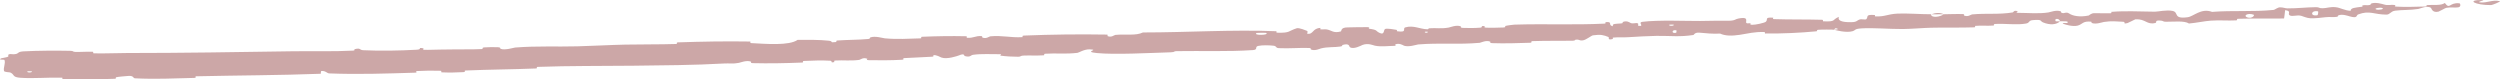 <?xml version="1.0" encoding="UTF-8"?> <svg xmlns="http://www.w3.org/2000/svg" viewBox="0 0 77.006 2.446" fill="none"><path d="M0.728 1.582C1.159 1.558 1.725 1.557 2.155 1.565C2.29 1.567 2.222 1.596 2.316 1.599C2.498 1.604 2.667 1.587 2.847 1.594C2.907 1.597 2.834 1.641 2.896 1.643C3.239 1.652 3.562 1.633 3.909 1.633C5.618 1.633 7.297 1.605 9.027 1.579C9.597 1.571 10.291 1.591 10.879 1.559C10.948 1.555 10.906 1.519 10.919 1.516C11.123 1.464 11.056 1.54 11.191 1.547C11.723 1.572 12.314 1.56 12.825 1.532C13.043 1.521 12.823 1.453 13.043 1.488C13.058 1.491 13.004 1.531 13.064 1.534C13.199 1.54 13.456 1.526 13.561 1.527C13.763 1.527 13.797 1.526 13.988 1.522C14.249 1.516 14.561 1.527 14.841 1.511C14.901 1.508 14.82 1.469 14.916 1.46C15.011 1.451 15.264 1.448 15.349 1.455C15.435 1.462 15.399 1.495 15.415 1.501C15.54 1.559 15.831 1.467 15.868 1.464C16.553 1.411 17.143 1.444 17.787 1.427C18.275 1.414 18.798 1.384 19.263 1.374C19.817 1.363 20.287 1.372 20.825 1.355C20.882 1.353 20.814 1.307 20.884 1.305C21.621 1.28 22.353 1.267 23.088 1.279C23.162 1.281 23.068 1.324 23.141 1.328C23.593 1.351 24.307 1.414 24.57 1.227C24.875 1.226 25.246 1.223 25.52 1.253C25.696 1.271 25.526 1.321 25.742 1.296C25.791 1.291 25.726 1.253 25.799 1.247C26.107 1.225 26.443 1.229 26.747 1.201C26.809 1.195 26.791 1.16 26.808 1.153C26.954 1.098 27.202 1.177 27.256 1.181C27.665 1.217 27.962 1.191 28.342 1.182C28.43 1.18 28.324 1.136 28.409 1.132C28.848 1.114 29.304 1.106 29.735 1.116C29.831 1.118 29.744 1.161 29.79 1.164C29.992 1.178 30.035 1.1 30.229 1.112C30.27 1.114 30.248 1.149 30.255 1.153C30.373 1.209 30.472 1.122 30.502 1.119C30.88 1.084 31.125 1.166 31.491 1.144C31.534 1.141 31.434 1.1 31.557 1.095C32.377 1.062 33.245 1.051 34.058 1.065C34.184 1.067 34.095 1.103 34.103 1.107C34.234 1.167 34.316 1.079 34.357 1.075C34.681 1.044 34.986 1.107 35.204 1C36.58 1 37.947 0.907 39.313 0.962C39.33 0.963 39.301 1.006 39.335 1.007C39.752 1.019 39.671 0.956 39.944 0.87C40.013 0.848 40.227 0.938 40.246 0.945C40.314 0.969 40.246 1.033 40.268 1.038C40.458 1.072 40.422 0.867 40.676 0.86C40.684 0.861 40.652 0.899 40.673 0.903C40.74 0.913 40.805 0.896 40.871 0.907C41.02 0.934 41.076 1.032 41.301 0.968C41.33 0.96 41.283 0.844 41.51 0.844C41.601 0.844 42.002 0.831 42.114 0.836C42.227 0.841 42.151 0.88 42.159 0.882C42.462 0.924 42.348 0.947 42.502 1.017C42.655 1.087 42.609 0.913 42.67 0.891C42.731 0.87 42.954 0.906 43.009 0.918C43.064 0.931 42.996 0.957 43.045 0.964C43.367 1.008 43.184 0.873 43.289 0.843C43.536 0.77 43.734 0.895 43.963 0.902C44.025 0.904 43.973 0.876 44.028 0.871C44.246 0.855 44.378 0.892 44.625 0.849C44.665 0.842 44.864 0.758 44.995 0.812C45.014 0.82 44.962 0.854 45.055 0.859C45.194 0.866 45.445 0.866 45.593 0.852C45.703 0.841 45.576 0.791 45.715 0.804C45.776 0.81 45.663 0.844 45.779 0.852C45.895 0.86 46.189 0.851 46.301 0.847C46.412 0.843 46.35 0.804 46.359 0.802C46.413 0.784 46.628 0.759 46.646 0.759C47.602 0.729 48.486 0.774 49.416 0.728C49.489 0.724 49.44 0.683 49.451 0.682C49.701 0.657 49.506 0.776 49.682 0.809C49.654 0.723 49.758 0.736 49.934 0.722C50.019 0.715 49.972 0.683 49.979 0.68C50.104 0.625 50.193 0.689 50.216 0.702C50.301 0.749 50.39 0.688 50.448 0.72C50.505 0.751 50.376 0.803 50.545 0.798C50.591 0.766 50.464 0.688 50.592 0.672C51.075 0.61 51.98 0.65 52.369 0.646C52.758 0.643 52.883 0.634 53.11 0.639C53.519 0.649 53.368 0.592 53.621 0.558C53.875 0.524 53.755 0.675 53.792 0.706C53.829 0.737 53.867 0.703 53.913 0.72C53.958 0.736 53.862 0.76 53.967 0.764C54.072 0.768 54.357 0.704 54.393 0.669C54.47 0.597 54.339 0.526 54.617 0.545C54.633 0.546 54.582 0.587 54.643 0.589C55.129 0.606 55.633 0.595 56.118 0.609C56.185 0.611 56.127 0.656 56.166 0.657C56.57 0.675 56.424 0.605 56.643 0.519C56.596 0.628 56.72 0.69 57.027 0.683C57.211 0.679 57.178 0.632 57.296 0.596C57.332 0.585 57.463 0.614 57.486 0.591C57.562 0.517 57.437 0.439 57.754 0.463C57.768 0.464 57.725 0.505 57.773 0.506C58.083 0.514 58.118 0.437 58.452 0.419C58.715 0.405 59.182 0.44 59.481 0.439C59.478 0.561 59.76 0.526 59.872 0.439C60.066 0.437 60.275 0.427 60.463 0.434C60.528 0.436 60.486 0.472 60.494 0.476C60.621 0.532 60.703 0.449 60.744 0.444C61.197 0.402 61.569 0.454 62 0.382C62.015 0.38 62.038 0.295 62.155 0.353C62.163 0.357 62.021 0.399 62.225 0.397C62.428 0.395 62.813 0.43 63.095 0.383C63.163 0.372 63.335 0.299 63.475 0.349C63.493 0.356 63.474 0.381 63.501 0.393C63.588 0.434 63.633 0.348 63.737 0.417C63.84 0.487 64.052 0.536 64.336 0.478C64.346 0.477 64.411 0.408 64.501 0.406C64.644 0.404 64.848 0.413 64.997 0.409C65.069 0.407 65.022 0.366 65.034 0.365C65.515 0.329 65.858 0.357 66.374 0.36C66.469 0.361 66.739 0.297 66.923 0.337C67.125 0.381 66.924 0.592 67.384 0.531C67.57 0.507 67.799 0.24 68.137 0.366C68.785 0.316 69.388 0.37 70.037 0.305C70.066 0.302 70.157 0.227 70.226 0.226C70.328 0.225 70.385 0.257 70.458 0.258C70.764 0.26 71.043 0.224 71.338 0.221C71.449 0.219 71.411 0.256 71.545 0.254C71.678 0.252 71.766 0.204 71.947 0.222C72.084 0.235 72.223 0.326 72.404 0.333C72.409 0.239 72.534 0.238 72.754 0.207C72.796 0.201 72.75 0.17 72.77 0.166C72.851 0.147 72.928 0.172 73.005 0.151C73.024 0.146 73.024 0.115 73.039 0.109C73.169 0.058 73.388 0.125 73.425 0.136C73.569 0.18 73.635 0.137 73.744 0.152C73.854 0.168 73.691 0.196 73.819 0.204C74.084 0.221 74.423 0.207 74.692 0.201C74.799 0.199 74.725 0.158 74.74 0.157C74.961 0.14 75.186 0.18 75.307 0.092C75.466 0.307 75.44 0.067 75.757 0.102C75.782 0.105 75.817 0.208 75.721 0.226C75.626 0.244 75.48 0.215 75.348 0.242C75.317 0.249 75.139 0.351 75.115 0.357C74.923 0.408 74.892 0.254 74.882 0.245C74.764 0.157 74.546 0.267 74.489 0.276C74.224 0.316 73.998 0.3 73.777 0.329C73.633 0.348 73.621 0.45 73.507 0.45C73.128 0.45 72.992 0.311 72.638 0.444C72.563 0.472 72.641 0.581 72.365 0.501C72.348 0.496 72.142 0.421 72.026 0.475C72.011 0.481 72.012 0.514 71.993 0.517C71.863 0.538 71.775 0.514 71.633 0.53C71.492 0.546 71.321 0.569 71.158 0.562C71.06 0.558 70.933 0.501 70.886 0.488C70.753 0.449 70.613 0.522 70.529 0.473C70.445 0.423 70.605 0.341 70.387 0.313C70.382 0.397 70.365 0.484 70.355 0.569C69.88 0.578 69.412 0.563 68.935 0.579C68.876 0.581 68.938 0.625 68.875 0.628C68.608 0.642 68.374 0.616 68.097 0.636C67.883 0.652 67.649 0.706 67.425 0.724C67.285 0.631 66.954 0.672 66.712 0.67C66.627 0.669 66.632 0.643 66.571 0.636C66.343 0.611 66.452 0.693 66.39 0.708C66.124 0.772 66.097 0.581 65.782 0.594C65.765 0.594 65.564 0.702 65.536 0.709C65.358 0.755 65.505 0.674 65.393 0.67C65.189 0.661 65.047 0.64 64.808 0.676C64.739 0.687 64.573 0.755 64.436 0.71C64.418 0.703 64.427 0.669 64.413 0.668C64.152 0.641 64.148 0.748 64 0.788C63.853 0.828 63.622 0.76 63.574 0.74C63.451 0.689 63.667 0.715 63.674 0.709C63.75 0.643 63.583 0.658 63.455 0.656C63.434 0.552 63.255 0.563 63.322 0.654C63.33 0.664 63.429 0.652 63.455 0.656C63.345 0.762 63.149 0.78 62.93 0.69C62.827 0.647 62.922 0.593 62.614 0.62C62.474 0.632 62.53 0.703 62.407 0.725C62.126 0.777 61.758 0.72 61.467 0.738C61.361 0.745 61.465 0.781 61.393 0.787C61.202 0.803 61.032 0.778 60.84 0.798C60.823 0.8 60.866 0.84 60.807 0.842C60.353 0.858 59.958 0.842 59.484 0.854C59.255 0.859 58.847 0.893 58.61 0.894C58.199 0.897 57.692 0.851 57.342 0.874C57.113 0.889 57.164 0.929 57.067 0.96C56.879 1.019 56.542 0.931 56.496 0.917C56.495 0.916 56.692 0.901 56.586 0.883C56.524 0.84 56.498 0.916 56.496 0.917C56.467 0.908 56.073 0.909 55.995 0.918C55.953 0.924 55.977 0.962 55.955 0.964C55.43 1.013 54.904 1.037 54.369 1.032C54.36 1.032 54.373 0.988 54.351 0.987C54.041 0.975 53.845 1.034 53.591 1.072C53.337 1.111 53.135 1.105 52.983 1.034C52.79 1.049 52.514 1.023 52.355 1.007C52.196 0.991 52.176 1.076 52.162 1.078C51.728 1.143 51.475 1.101 51.023 1.105C50.808 1.107 50.382 1.131 50.15 1.146C49.967 1.158 49.855 1.141 49.686 1.158C49.663 1.161 49.688 1.198 49.681 1.2C49.493 1.25 49.581 1.155 49.542 1.139C49.399 1.083 49.311 1.053 49.069 1.088C49.014 1.096 48.854 1.233 48.753 1.244C48.621 1.257 48.67 1.208 48.531 1.223C48.52 1.224 48.523 1.254 48.437 1.255C48.04 1.259 47.607 1.253 47.195 1.267C47.139 1.269 47.212 1.314 47.131 1.317C46.749 1.332 46.33 1.341 45.958 1.329C45.866 1.326 45.923 1.292 45.902 1.283C45.779 1.227 45.608 1.317 45.579 1.319C44.899 1.378 44.376 1.314 43.682 1.369C43.645 1.372 43.356 1.471 43.224 1.396C43.215 1.391 43.085 1.314 42.973 1.372C42.966 1.376 43.047 1.415 42.907 1.414C42.767 1.414 42.543 1.447 42.35 1.407C42.289 1.394 42.143 1.318 41.964 1.386C41.952 1.391 41.676 1.543 41.573 1.446C41.557 1.43 41.571 1.324 41.356 1.384C41.315 1.395 41.391 1.417 41.282 1.434C41.116 1.461 40.894 1.439 40.69 1.491C40.654 1.5 40.504 1.576 40.381 1.525C40.361 1.517 40.397 1.48 40.332 1.478C40.025 1.467 39.704 1.499 39.392 1.483C39.282 1.477 39.337 1.419 39.221 1.407C39.106 1.394 38.874 1.386 38.754 1.415C38.634 1.444 38.768 1.531 38.588 1.543C37.805 1.595 37.027 1.562 36.244 1.575C36.128 1.576 36.225 1.606 36.054 1.611C35.424 1.63 34.335 1.689 33.786 1.634C33.346 1.59 33.897 1.534 33.561 1.52C33.399 1.514 33.227 1.624 33.188 1.628C32.808 1.672 32.541 1.632 32.199 1.655C32.128 1.66 32.199 1.701 32.138 1.704C31.932 1.717 31.715 1.704 31.518 1.712C31.43 1.716 31.447 1.748 31.366 1.748C31.171 1.747 30.999 1.738 30.809 1.713C30.791 1.71 30.907 1.667 30.763 1.669C30.53 1.673 30.24 1.65 29.973 1.688C29.894 1.699 29.893 1.774 29.72 1.727C29.684 1.717 29.728 1.626 29.531 1.709C29.497 1.723 29.166 1.836 29 1.773C28.956 1.756 28.844 1.686 28.749 1.7C28.736 1.702 28.789 1.741 28.709 1.747C28.431 1.767 28.138 1.77 27.851 1.79C27.775 1.796 27.89 1.834 27.776 1.841C27.462 1.86 27.07 1.859 26.763 1.854C26.65 1.852 26.727 1.816 26.718 1.812C26.585 1.755 26.508 1.839 26.465 1.845C26.192 1.881 25.983 1.848 25.731 1.864C25.662 1.869 25.712 1.907 25.698 1.911C25.556 1.948 25.661 1.875 25.57 1.87C25.314 1.855 25.031 1.865 24.774 1.877C24.679 1.881 24.786 1.924 24.702 1.927C24.2 1.948 23.677 1.957 23.187 1.945C23.094 1.943 23.151 1.906 23.132 1.899C22.998 1.846 22.806 1.928 22.761 1.936C22.559 1.974 22.479 1.945 22.3 1.956C21.423 2.007 20.34 2.015 19.512 2.024C18.433 2.036 17.595 2.024 16.566 2.06C16.501 2.062 16.568 2.107 16.512 2.109C15.785 2.139 15.068 2.14 14.339 2.172C14.279 2.174 14.367 2.216 14.271 2.222C14.074 2.234 13.824 2.238 13.625 2.229C13.527 2.225 13.657 2.183 13.559 2.18C13.331 2.172 13.087 2.175 12.853 2.188C12.754 2.194 12.905 2.235 12.776 2.239C11.895 2.266 11.029 2.296 10.138 2.261C10.076 2.259 10.02 2.169 9.891 2.189C9.882 2.215 9.883 2.245 9.88 2.272C8.597 2.32 7.327 2.321 6.041 2.35C5.986 2.351 6.081 2.397 5.976 2.4C5.369 2.415 4.779 2.444 4.156 2.412C4.094 2.409 4.124 2.322 3.942 2.34C3.91 2.343 3.637 2.362 3.567 2.382C3.557 2.385 3.608 2.424 3.52 2.427C3.007 2.446 2.47 2.451 1.958 2.44C1.875 2.438 1.962 2.394 1.903 2.392C1.485 2.38 1.032 2.424 0.632 2.396C0.365 2.377 0.462 2.301 0.318 2.233C0.298 2.223 0.132 2.226 0.123 2.184C0.098 2.079 0.175 1.961 0.139 1.849C0.132 1.825 -0.089 1.857 0.041 1.795C0.05 1.791 0.21 1.767 0.249 1.746C0.276 1.732 0.225 1.69 0.281 1.671C0.337 1.652 0.399 1.687 0.492 1.663C0.584 1.64 0.542 1.593 0.728 1.582ZM51.638 0.935C51.49 0.898 51.472 1.048 51.63 1.009C51.638 1.006 51.646 0.937 51.638 0.935ZM69.411 0.45C69.218 0.389 69.089 0.49 69.226 0.537C69.362 0.584 69.471 0.469 69.411 0.45ZM71.402 0.35C71.176 0.304 71.146 0.517 71.385 0.468C71.399 0.465 71.415 0.353 71.402 0.35ZM0.975 2.195C0.973 2.193 0.854 2.194 0.851 2.196C0.789 2.245 1.027 2.243 0.975 2.195ZM73.377 0.246C73.306 0.22 73.105 0.258 73.193 0.291C73.264 0.318 73.465 0.28 73.377 0.246ZM43.971 0.975C43.968 0.973 43.883 0.973 43.885 0.985C43.892 1.026 44.01 1.011 43.971 0.975ZM76.735 0.157C76.239 0.162 75.934 -0.006 76.475 0C76.572 0.001 76.265 0.061 76.39 0.074C76.619 0.097 76.767 -0.017 77.001 0.036C77.044 0.046 76.764 0.157 76.734 0.157C76.735 0.157 76.735 0.157 76.735 0.157ZM51.549 0.758C51.546 0.756 51.428 0.757 51.425 0.759C51.362 0.808 51.6 0.806 51.549 0.758ZM38.999 1.012C38.992 1.007 38.718 1.011 38.71 1.015C38.569 1.096 39.122 1.09 38.999 1.012ZM59.486 0.442C59.614 0.391 59.767 0.382 59.871 0.439C59.744 0.439 59.615 0.442 59.486 0.442Z" fill="#CCA7A7"></path></svg> 